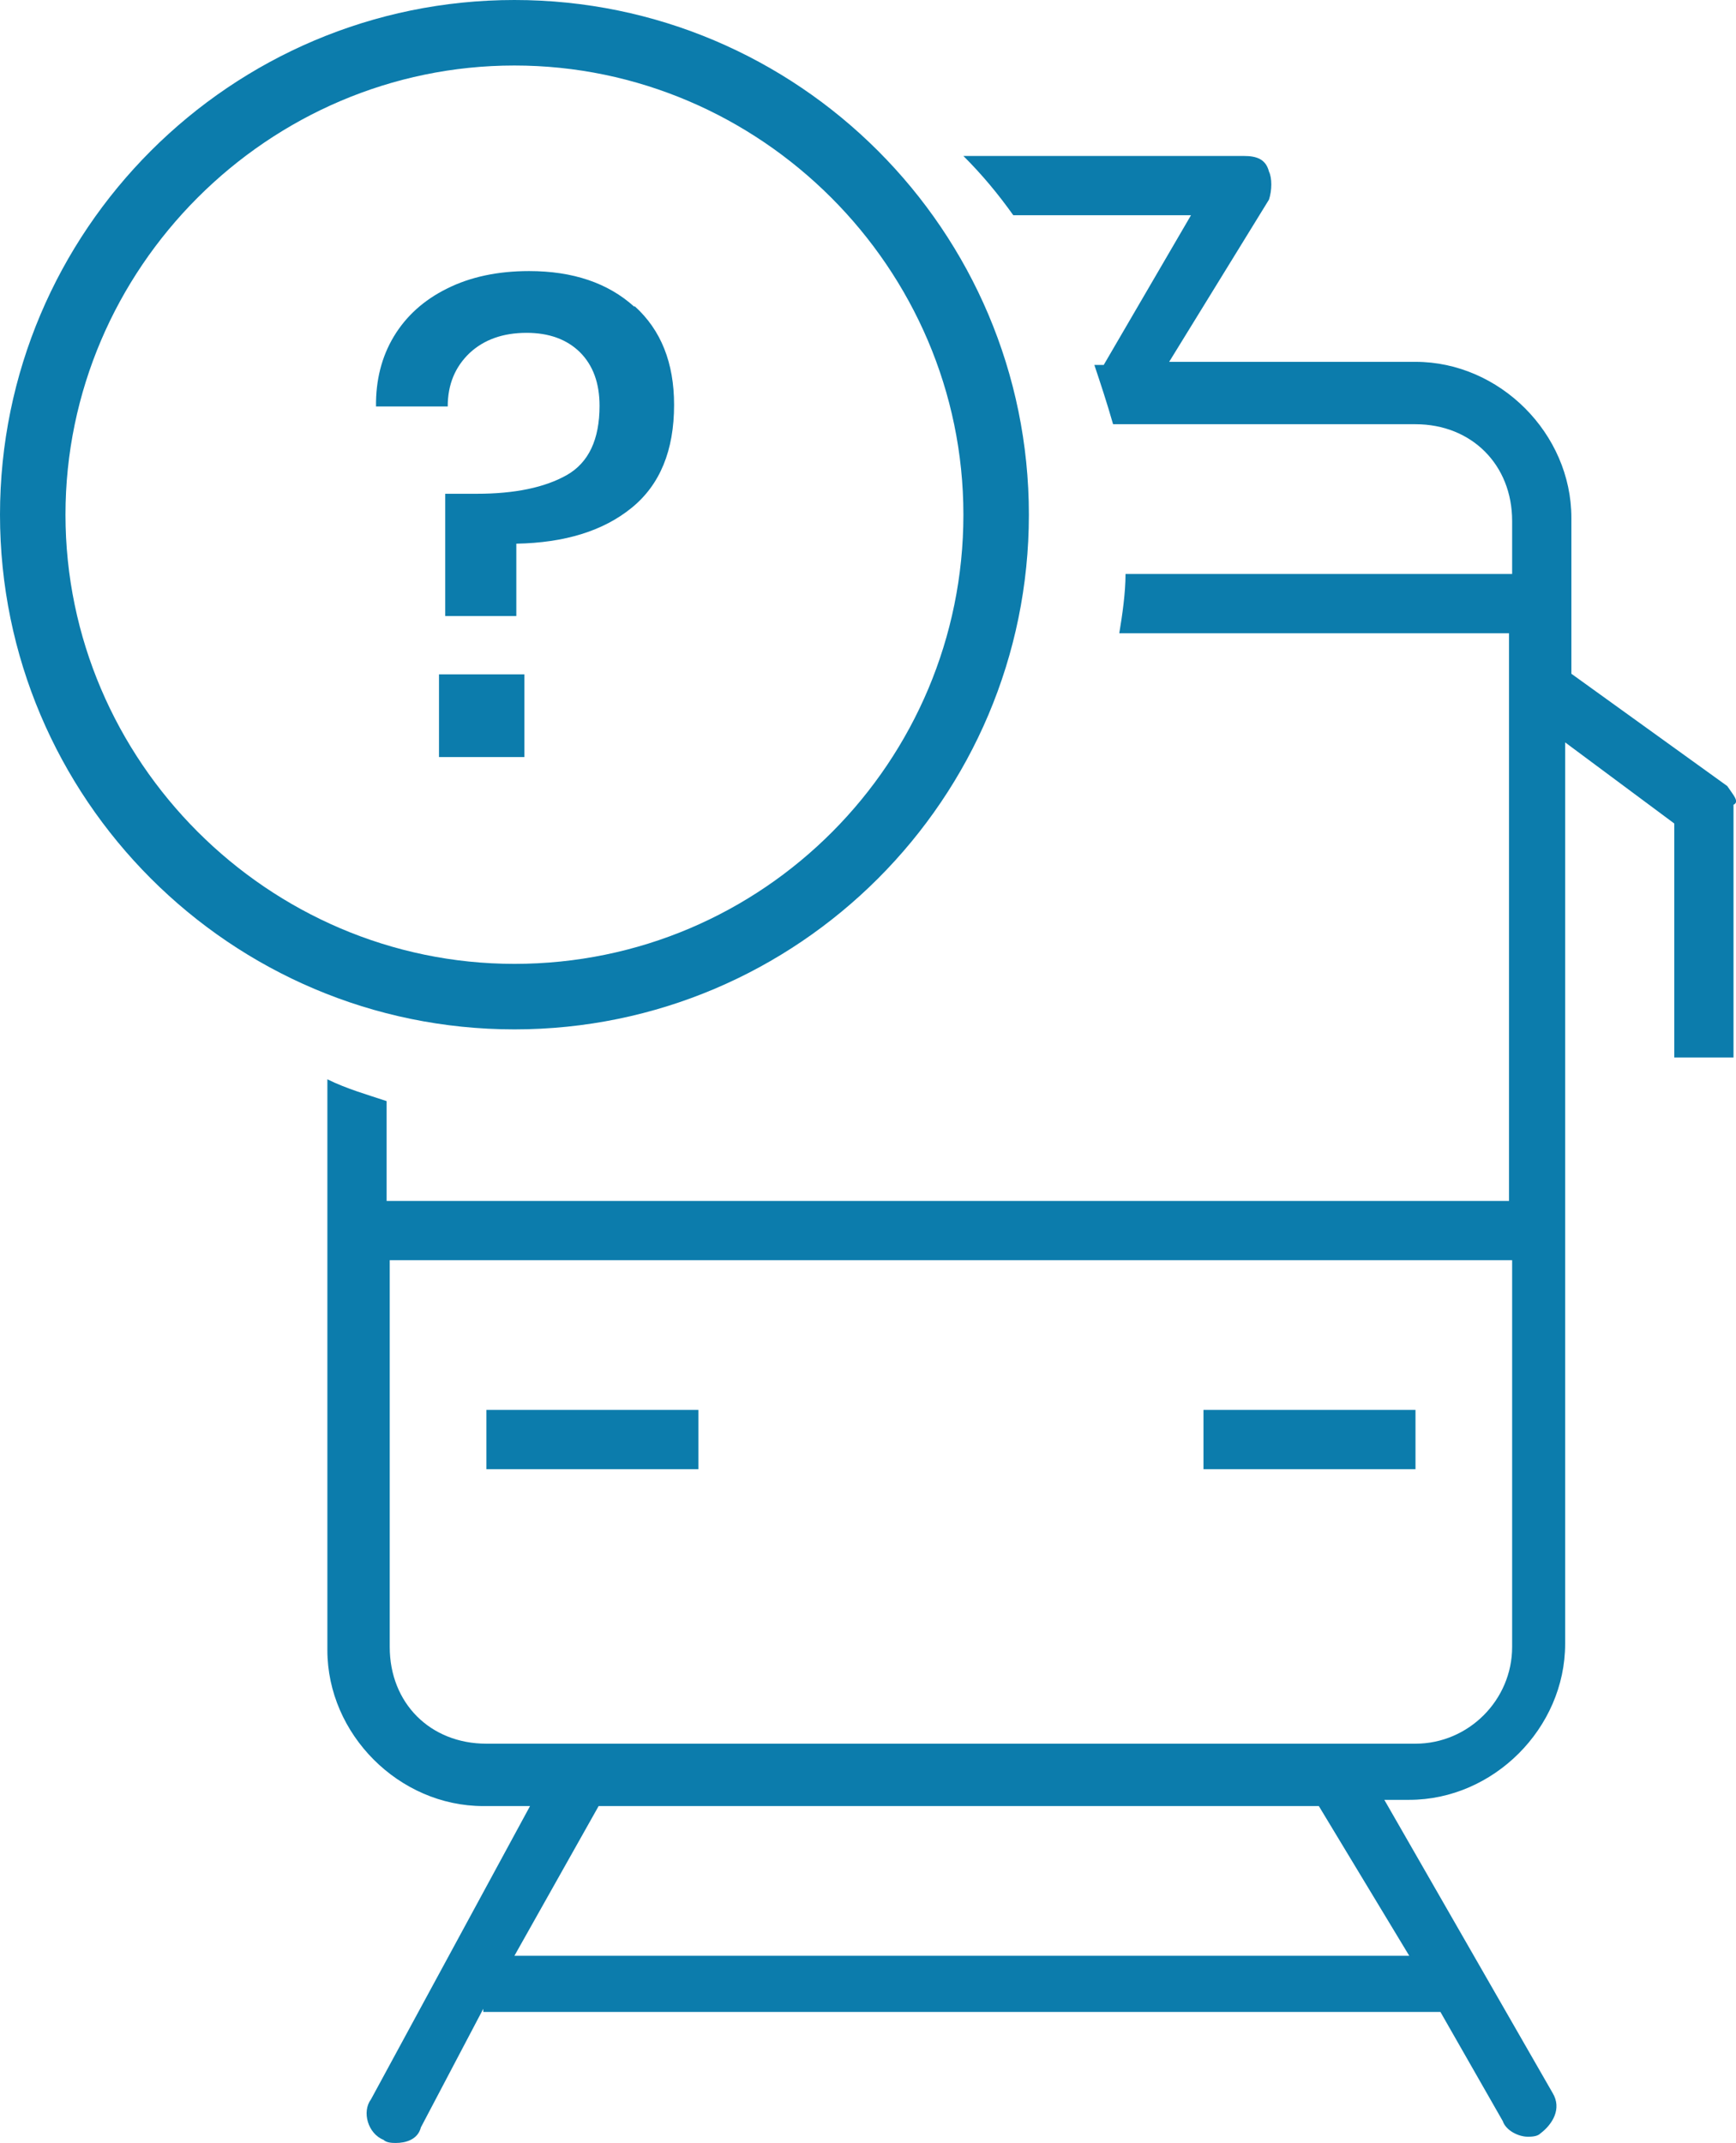 <svg width="64" height="79" viewBox="0 0 64 79" fill="none" xmlns="http://www.w3.org/2000/svg">
<g clip-path="url(#clip0_5305_1156)">
<path d="M18.965 0C8.506 0 0 8.509 0 18.974C0 29.438 8.506 37.948 18.965 37.948C29.425 37.948 37.931 29.438 37.931 18.974C37.931 8.509 29.425 0 18.965 0ZM18.965 35.533C9.885 35.533 2.414 28.058 2.414 18.974C2.414 9.889 9.885 2.415 18.965 2.415C28.046 2.415 35.517 9.889 35.517 18.974C35.517 28.058 28.161 35.533 18.965 35.533ZM63.678 28.978L57.931 24.838V19.089C57.931 15.984 55.287 13.339 52.184 13.339H43.103L46.782 7.36C46.897 7.015 46.897 6.555 46.782 6.325C46.667 5.865 46.322 5.75 45.862 5.75H35.517C36.207 6.44 36.782 7.13 37.356 7.934H43.908L40.69 13.454H40.345C40.575 14.144 40.805 14.834 41.035 15.639H52.184C54.253 15.639 55.747 17.134 55.747 19.204V21.159H41.494C41.494 21.849 41.379 22.654 41.264 23.343H55.632V44.272H14.253V40.592C13.563 40.362 12.759 40.133 12.069 39.788V60.831C12.069 63.936 14.713 66.581 17.816 66.581H19.54L13.678 77.39C13.333 77.85 13.563 78.655 14.138 78.885C14.253 79 14.483 79 14.598 79C14.943 79 15.402 78.885 15.517 78.425L17.816 74.055V74.17H53.103L55.402 78.195C55.517 78.54 55.977 78.77 56.322 78.77C56.437 78.77 56.667 78.77 56.782 78.655C57.241 78.31 57.586 77.735 57.241 77.16L51.035 66.351H51.954C55.057 66.351 57.701 63.706 57.701 60.601V27.368L61.724 30.358V38.983H63.908V29.668C64.138 29.553 63.908 29.323 63.678 28.978ZM51.954 72.1H18.965L22.069 66.581H48.621L51.954 72.1ZM55.747 60.716C55.747 62.671 54.138 64.281 52.184 64.281H17.931C15.862 64.281 14.368 62.786 14.368 60.716V46.457H55.747V60.716ZM44.368 51.977H52.184V54.162H44.368V51.977ZM17.931 51.977H25.747V54.162H17.931V51.977ZM23.402 11.292C24.368 12.166 24.851 13.374 24.851 14.926C24.851 16.605 24.333 17.87 23.287 18.721C22.241 19.572 20.828 20.009 19.035 20.043V22.711H16.414V18.203H17.575C18.977 18.203 20.081 17.973 20.897 17.513C21.701 17.053 22.103 16.203 22.103 14.961C22.103 14.121 21.862 13.466 21.379 12.983C20.897 12.511 20.241 12.27 19.414 12.27C18.54 12.27 17.839 12.523 17.31 13.017C16.782 13.523 16.506 14.167 16.506 14.984H13.862C13.851 14.018 14.069 13.155 14.517 12.408C14.966 11.66 15.621 11.062 16.483 10.637C17.333 10.211 18.345 9.993 19.506 9.993C21.115 9.993 22.414 10.43 23.379 11.304L23.402 11.292ZM19.333 24.861V27.909H16.184V24.861H19.333Z" fill="#0C7CAC"/>
</g>
<defs>
<clipPath id="clip0_5305_1156">
<rect width="64" height="79" fill="white"/>
</clipPath>
</defs>
</svg>
